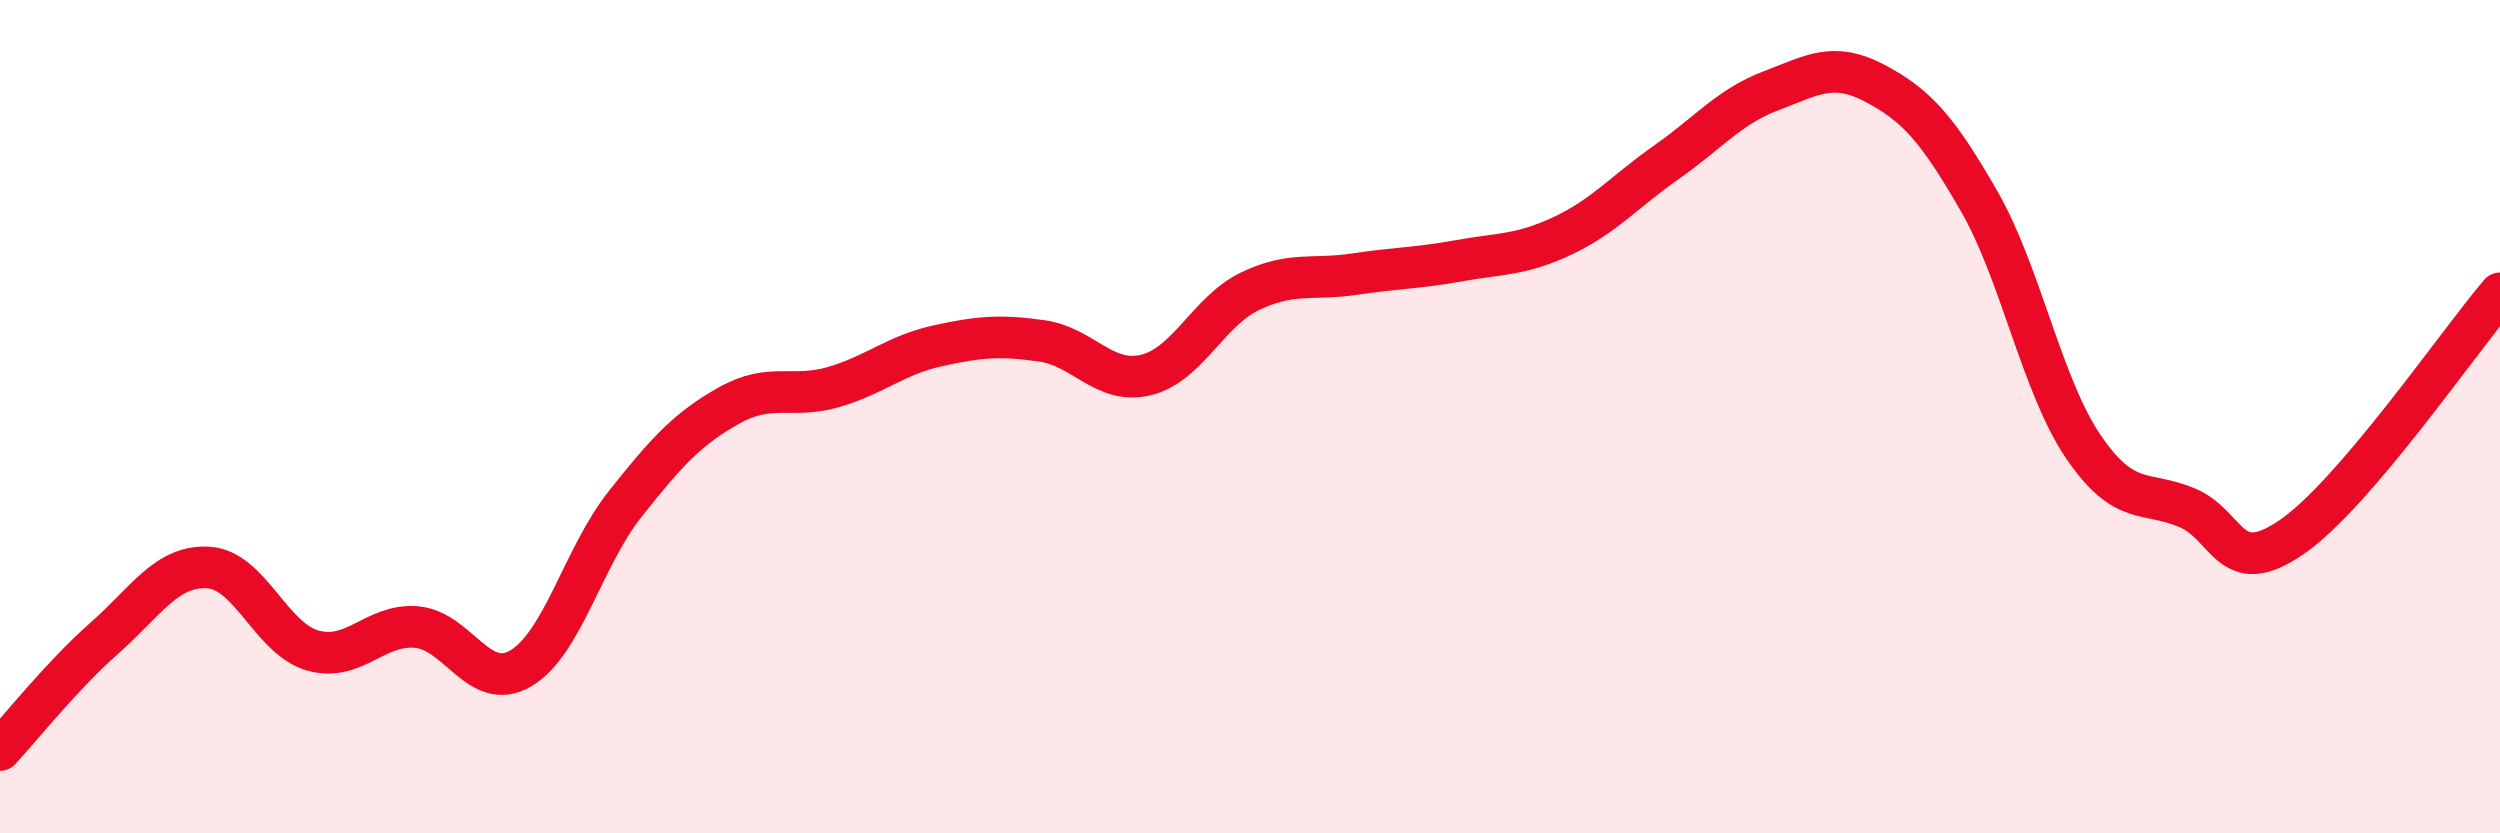 
    <svg width="60" height="20" viewBox="0 0 60 20" xmlns="http://www.w3.org/2000/svg">
      <path
        d="M 0,18 C 0.5,17.46 1.5,16.2 2.5,15.32 C 3.5,14.44 4,13.56 5,13.62 C 6,13.68 6.5,15.32 7.5,15.61 C 8.5,15.9 9,14.96 10,15.05 C 11,15.14 11.5,16.63 12.5,16.04 C 13.5,15.45 14,13.36 15,12.1 C 16,10.84 16.5,10.29 17.5,9.73 C 18.5,9.17 19,9.58 20,9.29 C 21,9 21.5,8.52 22.5,8.3 C 23.5,8.08 24,8.04 25,8.18 C 26,8.32 26.5,9.24 27.5,9 C 28.5,8.76 29,7.47 30,6.99 C 31,6.51 31.5,6.73 32.5,6.58 C 33.5,6.43 34,6.44 35,6.26 C 36,6.08 36.5,6.13 37.5,5.66 C 38.5,5.19 39,4.59 40,3.89 C 41,3.19 41.5,2.56 42.5,2.18 C 43.5,1.8 44,1.47 45,2 C 46,2.53 46.5,3.09 47.5,4.83 C 48.5,6.57 49,9.25 50,10.72 C 51,12.19 51.5,11.76 52.5,12.19 C 53.5,12.62 53.5,13.92 55,12.89 C 56.5,11.86 59,8.21 60,7.04L60 20L0 20Z"
        fill="#EB0A25"
        opacity="0.1"
        stroke-linecap="round"
        stroke-linejoin="round"
      />
      <path
        d="M 0,18 C 0.5,17.46 1.5,16.2 2.5,15.32 C 3.5,14.44 4,13.56 5,13.62 C 6,13.68 6.5,15.32 7.5,15.61 C 8.5,15.9 9,14.96 10,15.05 C 11,15.14 11.5,16.63 12.5,16.04 C 13.5,15.45 14,13.36 15,12.1 C 16,10.84 16.5,10.29 17.5,9.73 C 18.5,9.17 19,9.58 20,9.29 C 21,9 21.5,8.52 22.5,8.3 C 23.5,8.08 24,8.04 25,8.18 C 26,8.32 26.5,9.24 27.5,9 C 28.5,8.76 29,7.47 30,6.99 C 31,6.51 31.5,6.73 32.5,6.58 C 33.5,6.43 34,6.44 35,6.26 C 36,6.08 36.5,6.13 37.5,5.66 C 38.5,5.19 39,4.59 40,3.89 C 41,3.19 41.5,2.56 42.5,2.18 C 43.5,1.8 44,1.47 45,2 C 46,2.53 46.5,3.09 47.5,4.83 C 48.5,6.57 49,9.25 50,10.72 C 51,12.19 51.5,11.76 52.5,12.19 C 53.5,12.62 53.5,13.92 55,12.89 C 56.5,11.86 59,8.21 60,7.04"
        stroke="#EB0A25"
        stroke-width="1"
        fill="none"
        stroke-linecap="round"
        stroke-linejoin="round"
      />
    </svg>
  